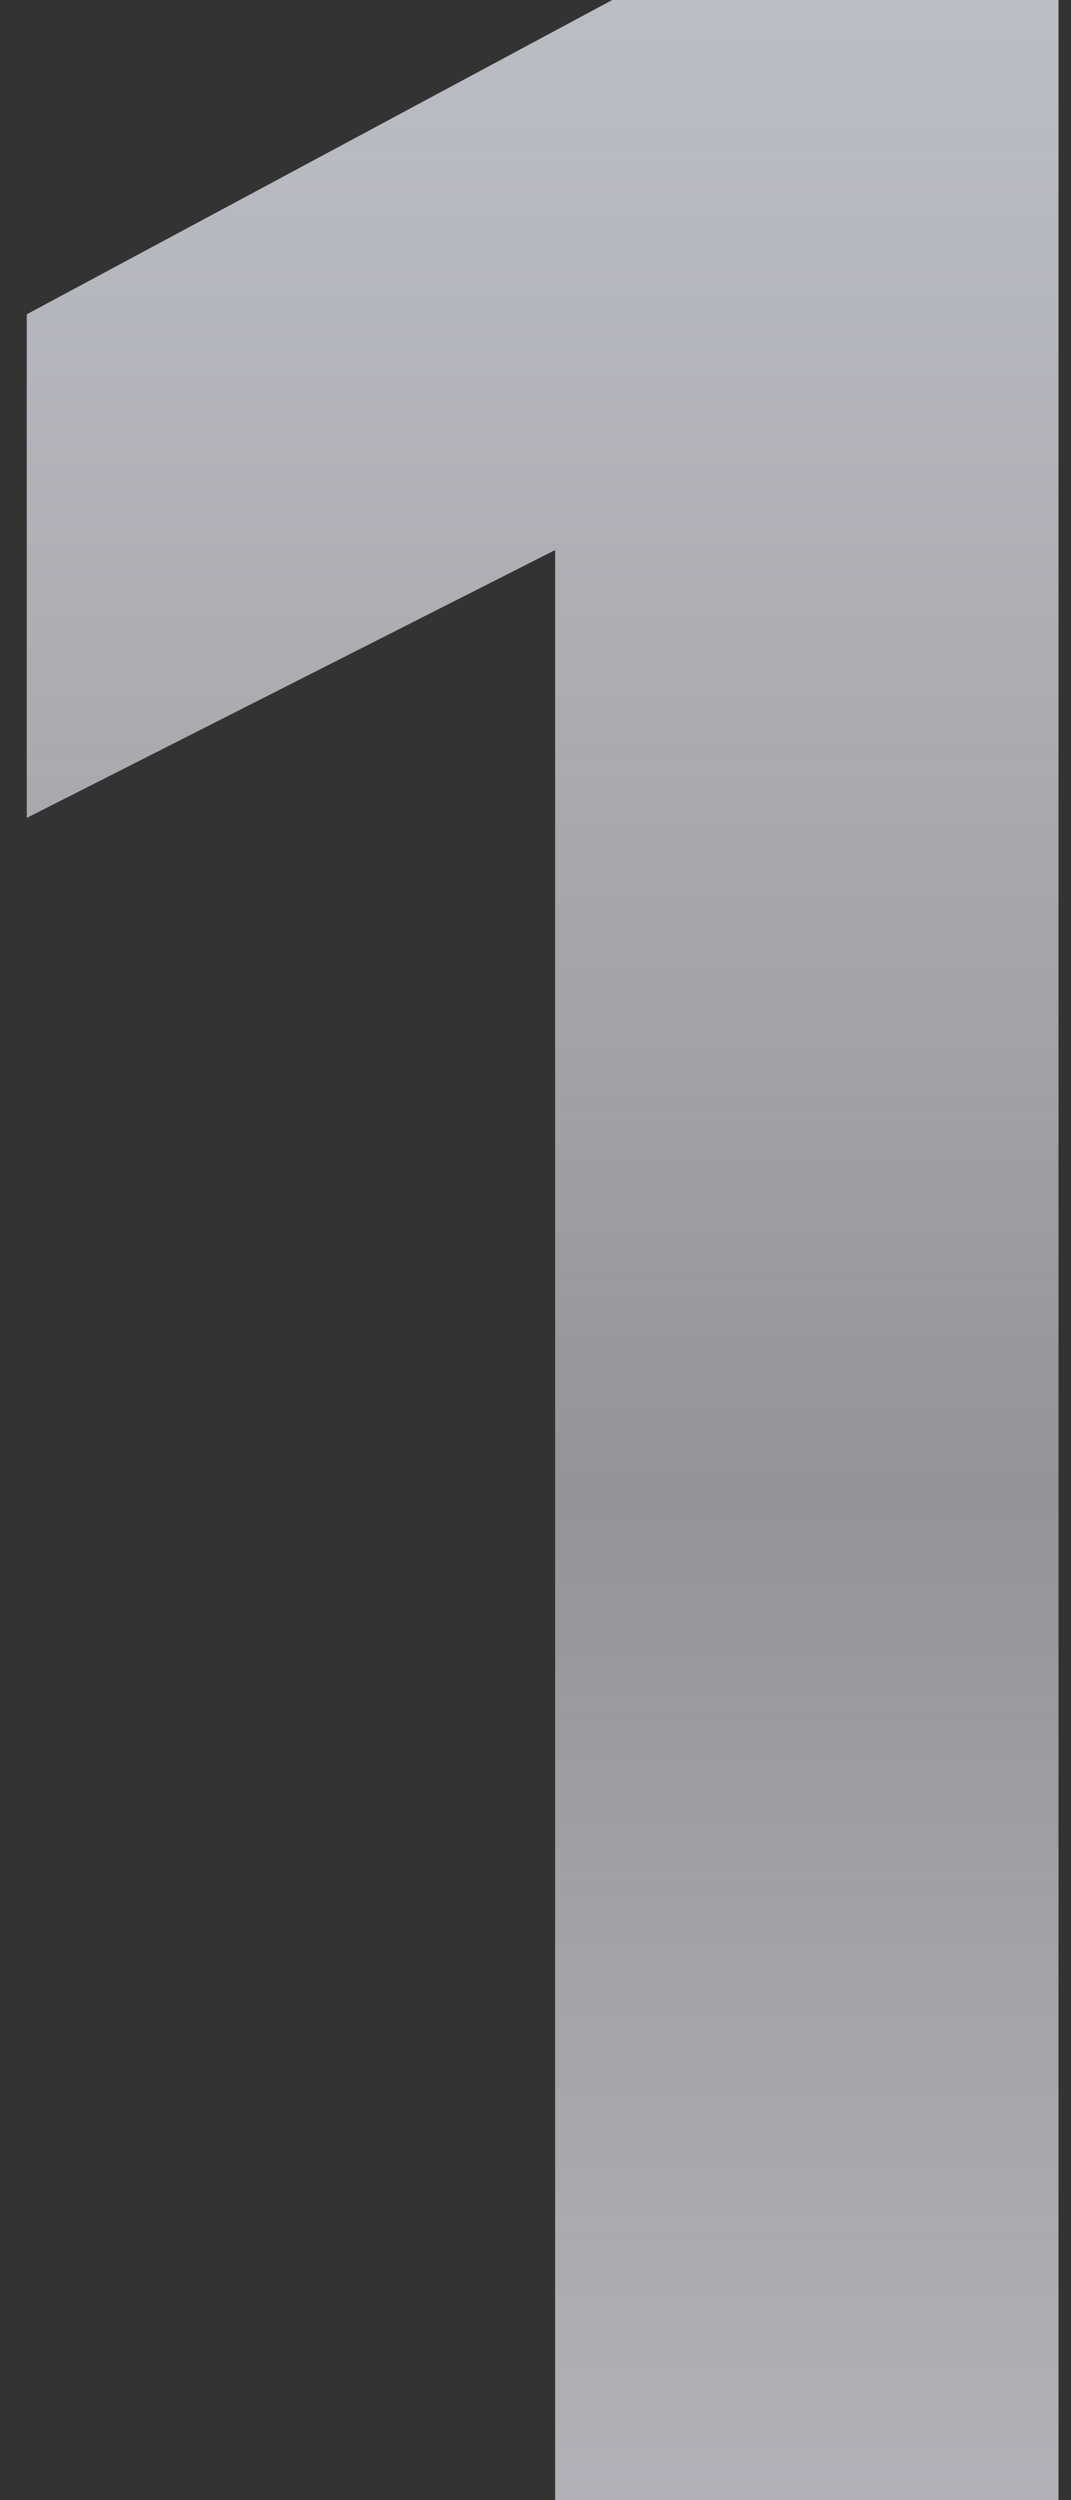 <svg width="24" height="56" viewBox="0 0 24 56" fill="none" xmlns="http://www.w3.org/2000/svg">
<rect x="0" y="0" width="24" height="56" fill="#333333" stroke="none"/>
<path d="M23.72 56V-3.8147e-06H13.72L0.6 7.04V18.32L12.44 12.32V56H23.72Z" fill="url(#paint0_linear_43_2333)"/>
<defs>
<linearGradient id="paint0_linear_43_2333" x1="15" y1="-17" x2="15" y2="84" gradientUnits="userSpaceOnUse">
<stop stop-color="#C8CBD6"/>
<stop offset="0.5" stop-color="#F7F8FF" stop-opacity="0.49"/>
<stop offset="1" stop-color="#C8CBD6"/>
</linearGradient>
</defs>
</svg>
